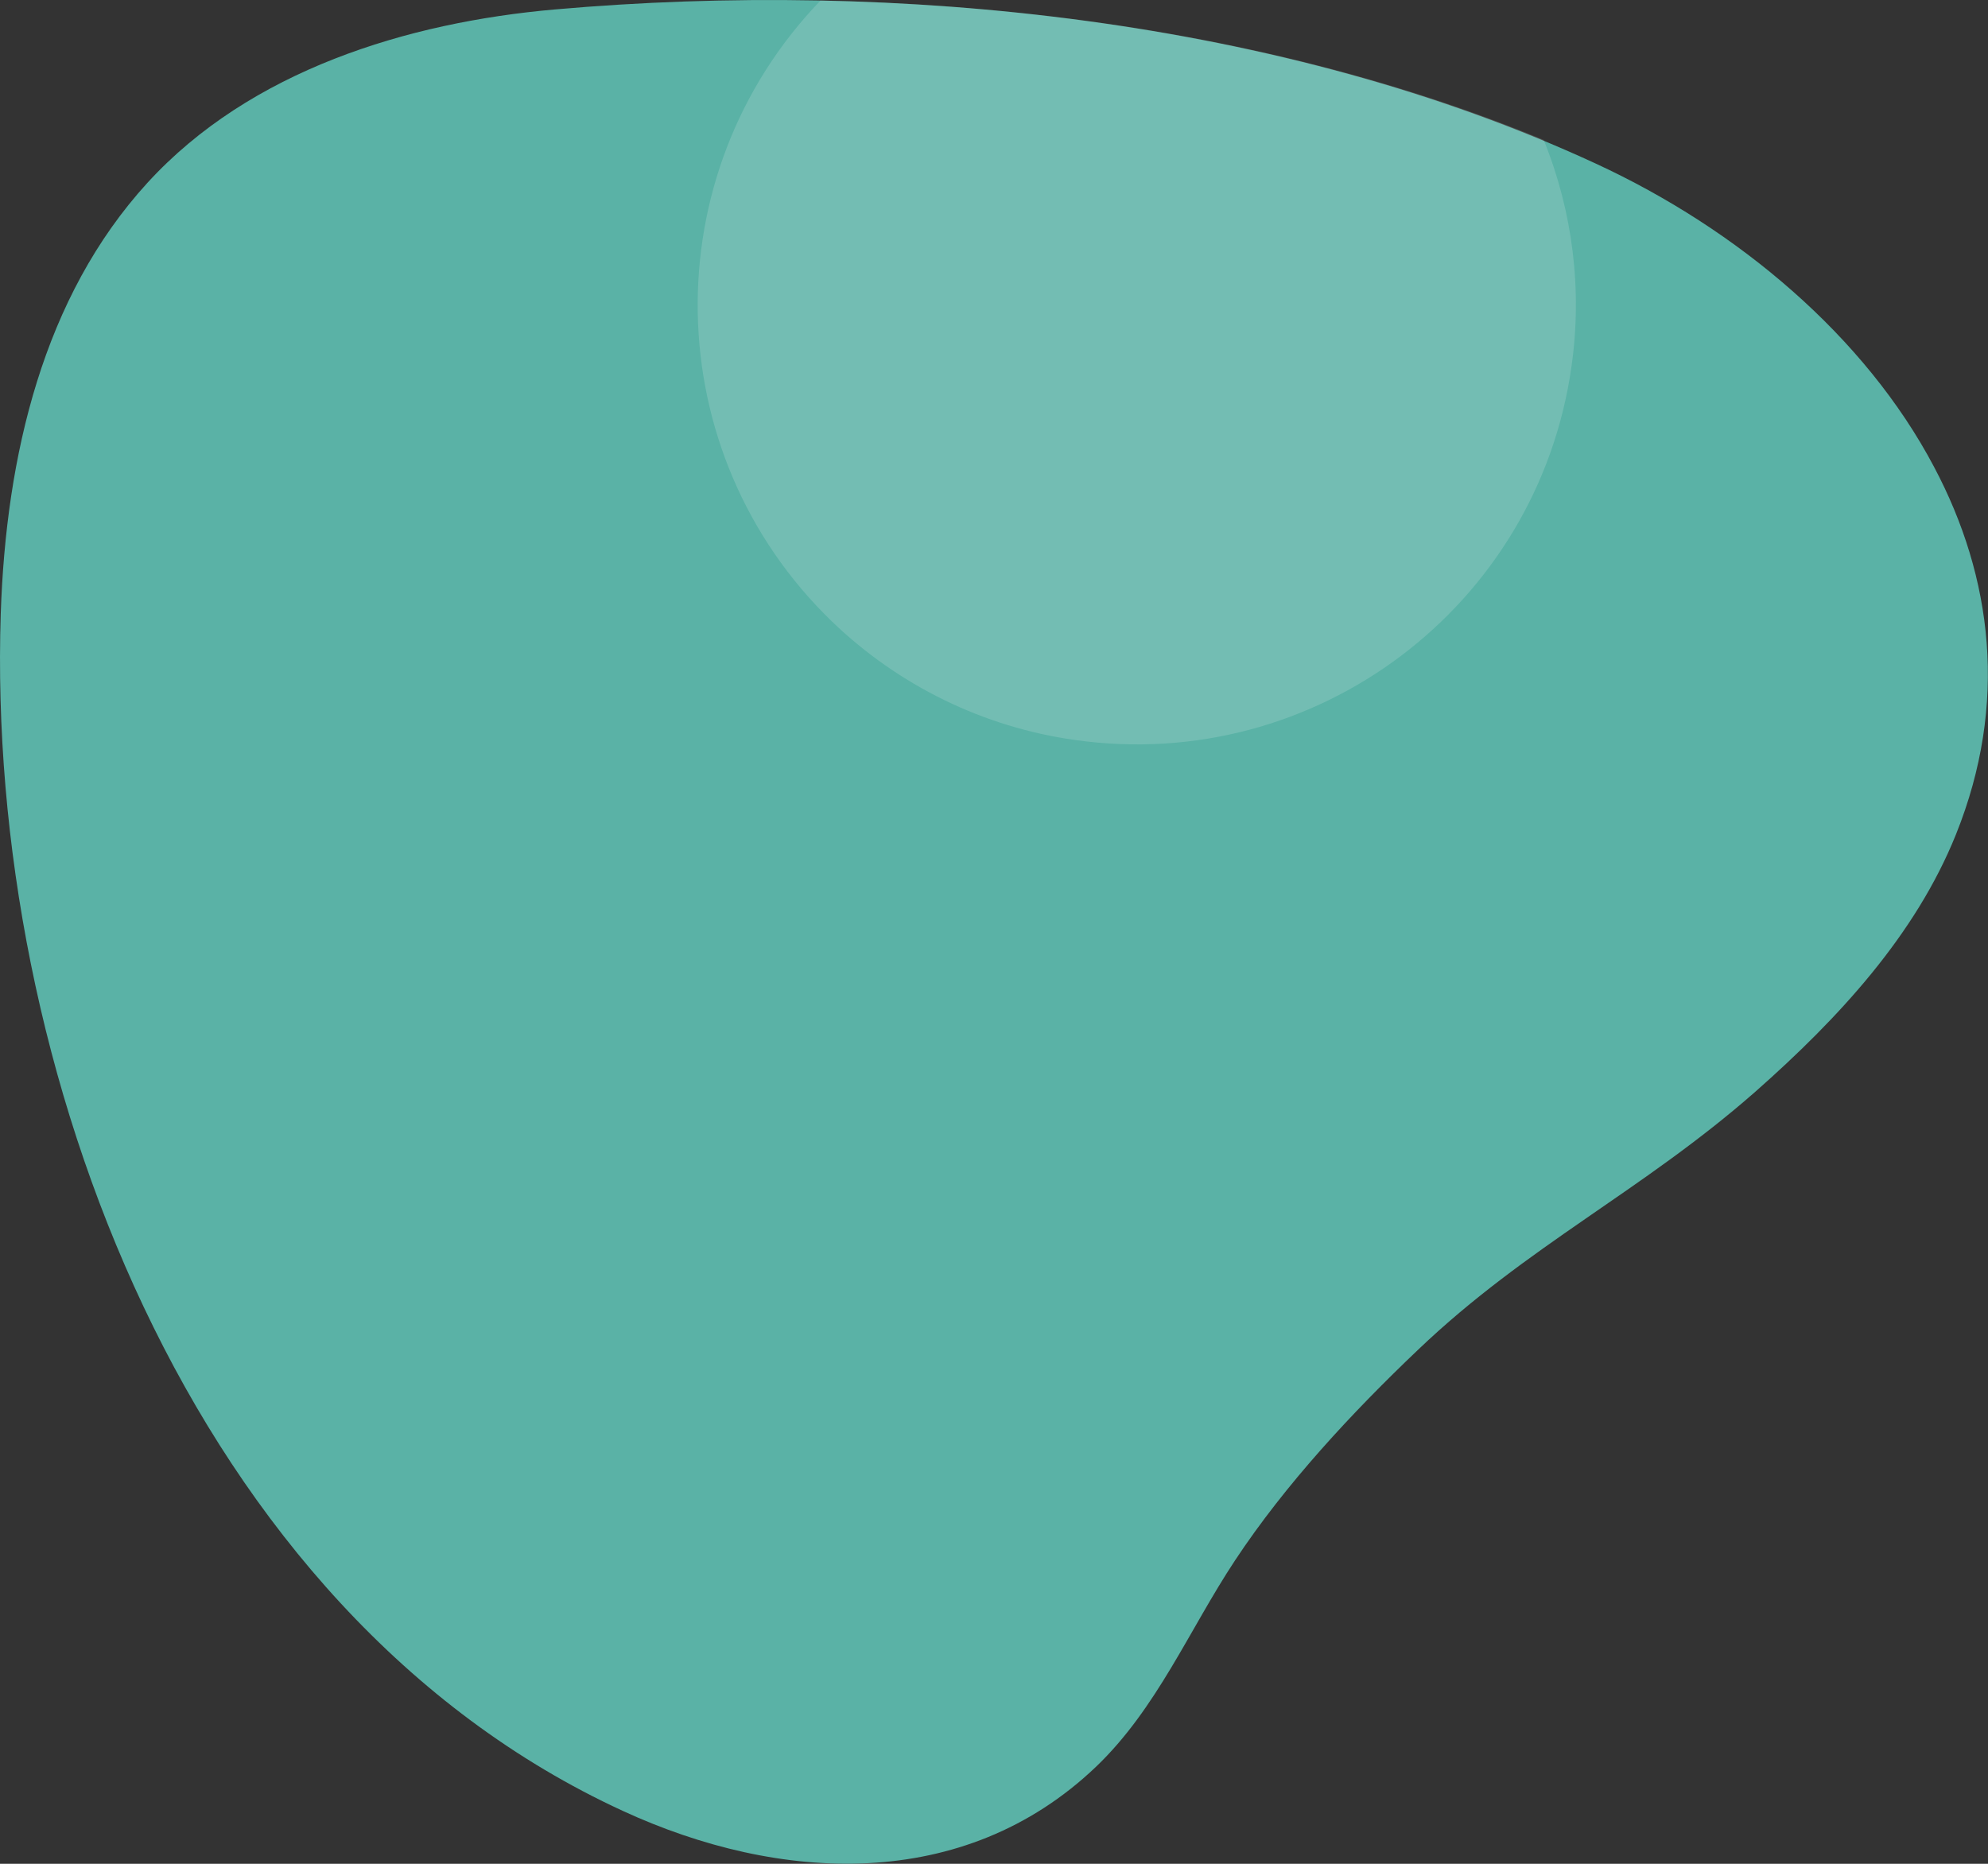 <?xml version="1.0" encoding="utf-8"?>
<!-- Generator: Adobe Illustrator 23.1.0, SVG Export Plug-In . SVG Version: 6.00 Build 0)  -->
<svg version="1.1" id="Livello_1" xmlns="http://www.w3.org/2000/svg" xmlns:xlink="http://www.w3.org/1999/xlink" x="0px" y="0px"
	 viewBox="0 0 800 750" style="enable-background:new 0 0 800 750;" xml:space="preserve">
<rect x="0" y="0" width="800" height="750" fill="#333333" stroke="none"/>
<style type="text/css">
	.st0{fill:#5AB2A6;}
	.st1{opacity:0.15;fill:#FFFFFF;enable-background:new    ;}
</style>
<path class="st0" d="M0.3,247c-5.9,181.9,75.9,401.4,250.3,481.7c62.9,29,137.2,33,190.4-17.7c24.5-23.4,37.6-55.3,56-83.1
	c20.3-30.7,47.1-59.5,73.7-84.8c43.9-41.9,90.2-63.8,135.8-103.9c33.3-29.4,64.3-62.9,80.6-103.4c21.2-52.7,14.7-103.6-8.8-147.9
	c-27.7-52.5-79-95.7-136.2-122.1C516,7.5,360.8-8.3,223.3,3.8C164,9,100.7,28.3,59.3,73.6C17.4,119.5,2.4,183.3,0.3,247z"/>
<path class="st1" d="M632.4,147.4c4.4-30.8,0.5-62.3-11.2-91.1c-89.5-37-191.7-54.1-291-56.1c-67.7,70.3-65.6,182.1,4.6,249.9
	c26.8,25.8,61.1,42.6,98,47.7l0,0C529.4,311.4,618.8,244.1,632.4,147.4C632.4,147.4,632.4,147.4,632.4,147.4z"/>
</svg>
